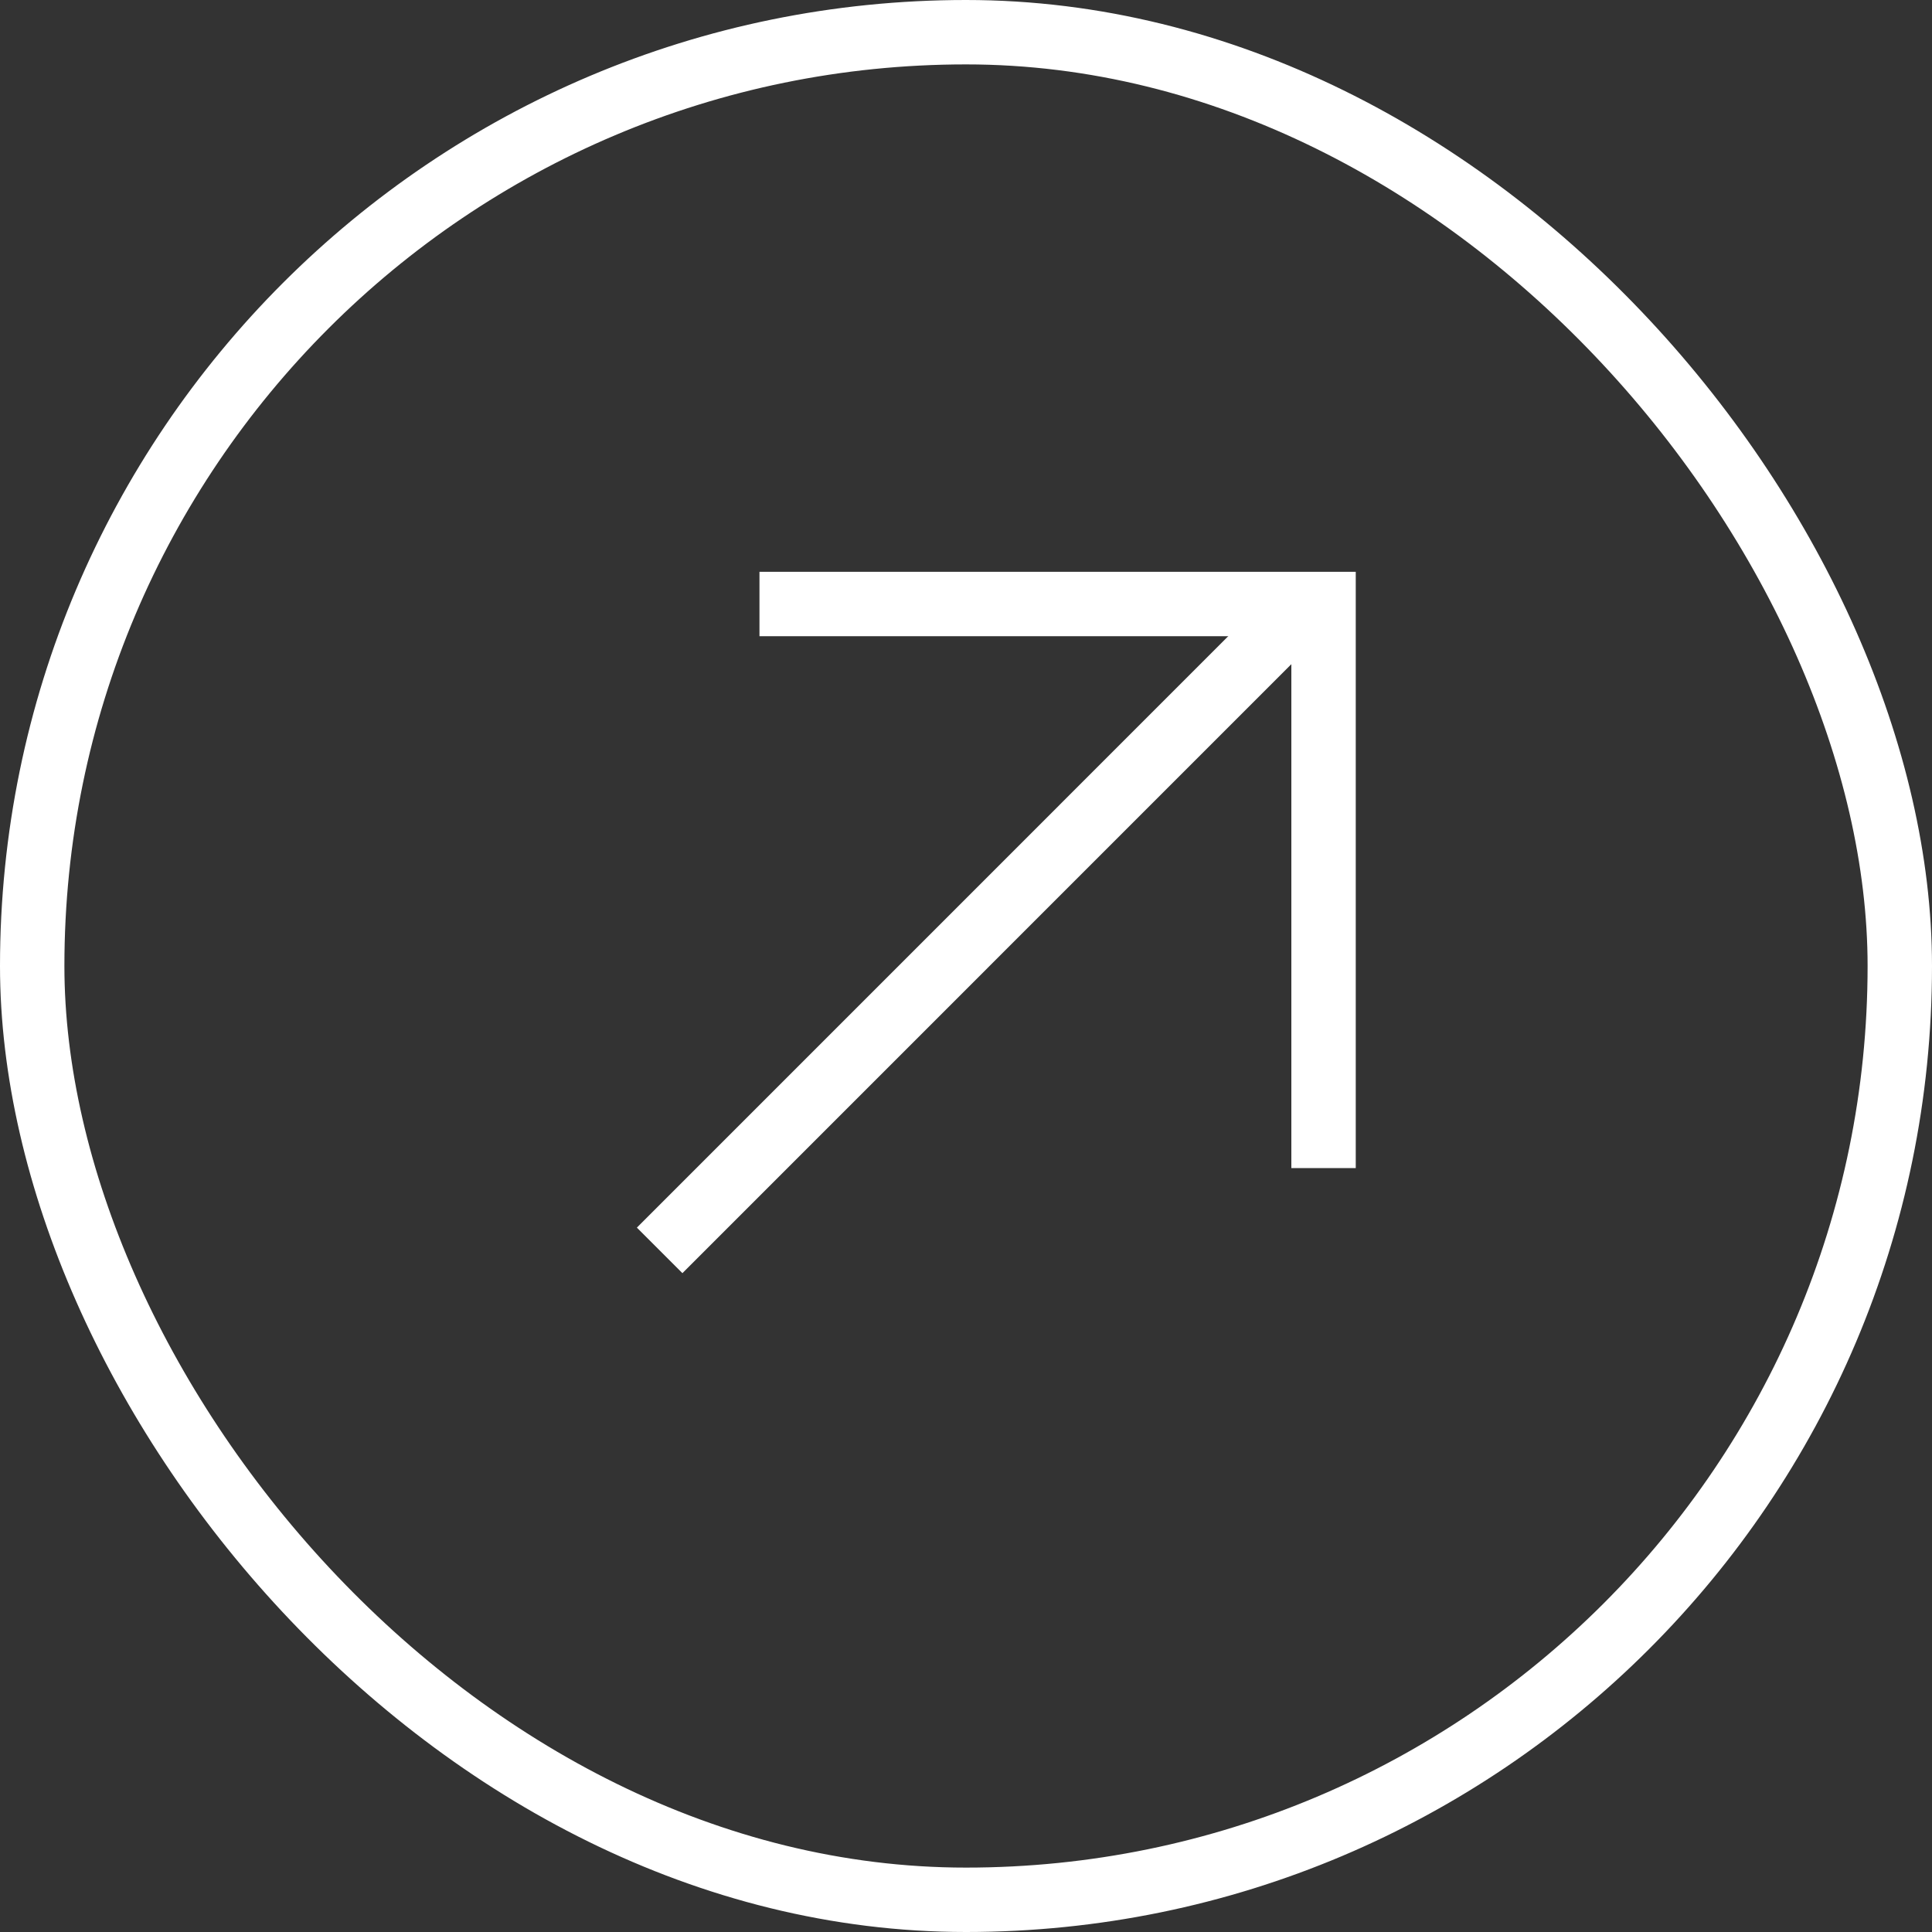 <svg width="30" height="30" viewBox="0 0 30 30" fill="none" xmlns="http://www.w3.org/2000/svg">
<rect x="0" y="0" width="30" height="30" fill="#333333" stroke="none"/>
<rect x="0.5" y="0.5" width="29" height="29" rx="14.5" stroke="white"/>
<path d="M10.243 19.416L20.142 9.516" stroke="white"/>
<path d="M11.793 9.379H20.552V18.138" stroke="white"/>
</svg>
